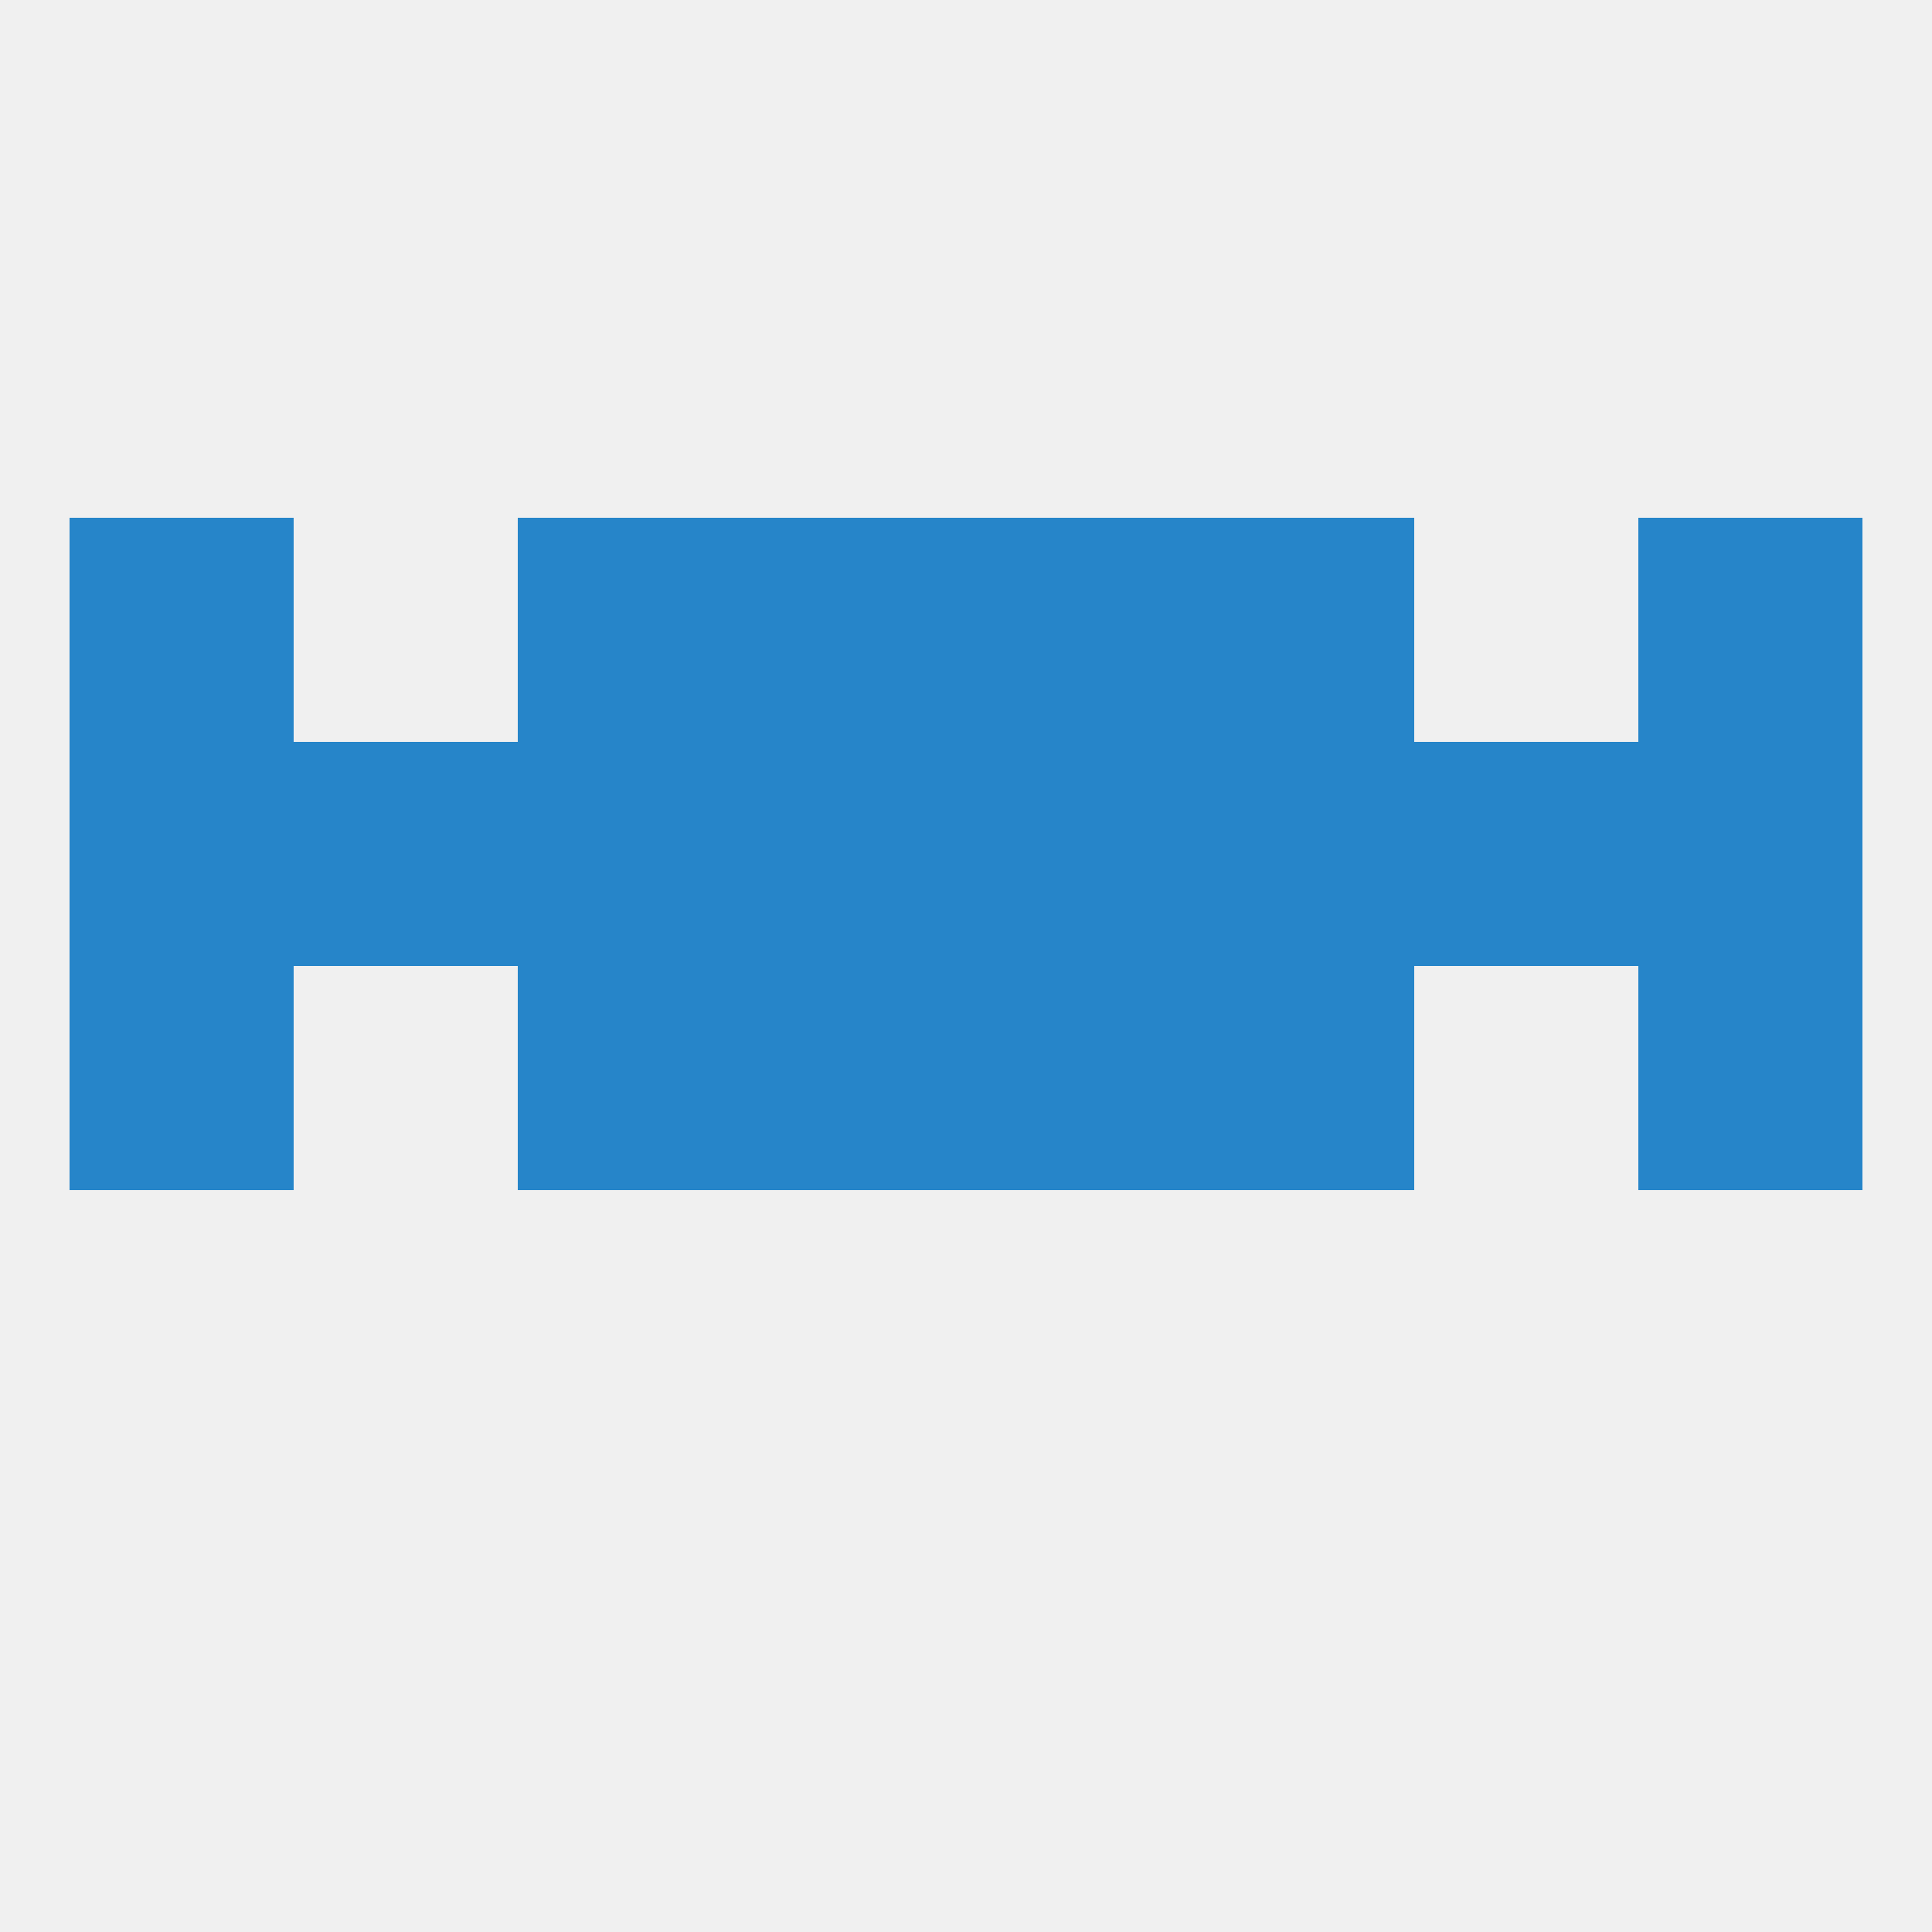 
<!--   <?xml version="1.0"?> -->
<svg version="1.1" baseprofile="full" xmlns="http://www.w3.org/2000/svg" xmlns:xlink="http://www.w3.org/1999/xlink" xmlns:ev="http://www.w3.org/2001/xml-events" width="250" height="250" viewBox="0 0 250 250" >
	<rect width="100%" height="100%" fill="rgba(240,240,240,255)"/>

	<rect x="9" y="125" width="29" height="29" fill="rgba(38,133,201,255)"/>
	<rect x="212" y="125" width="29" height="29" fill="rgba(38,133,201,255)"/>
	<rect x="96" y="125" width="29" height="29" fill="rgba(38,133,201,255)"/>
	<rect x="125" y="125" width="29" height="29" fill="rgba(38,133,201,255)"/>
	<rect x="67" y="125" width="29" height="29" fill="rgba(38,133,201,255)"/>
	<rect x="154" y="125" width="29" height="29" fill="rgba(38,133,201,255)"/>
	<rect x="125" y="96" width="29" height="29" fill="rgba(38,133,201,255)"/>
	<rect x="67" y="96" width="29" height="29" fill="rgba(38,133,201,255)"/>
	<rect x="154" y="96" width="29" height="29" fill="rgba(38,133,201,255)"/>
	<rect x="183" y="96" width="29" height="29" fill="rgba(38,133,201,255)"/>
	<rect x="9" y="96" width="29" height="29" fill="rgba(38,133,201,255)"/>
	<rect x="96" y="96" width="29" height="29" fill="rgba(38,133,201,255)"/>
	<rect x="38" y="96" width="29" height="29" fill="rgba(38,133,201,255)"/>
	<rect x="212" y="96" width="29" height="29" fill="rgba(38,133,201,255)"/>
	<rect x="125" y="67" width="29" height="29" fill="rgba(38,133,201,255)"/>
	<rect x="67" y="67" width="29" height="29" fill="rgba(38,133,201,255)"/>
	<rect x="154" y="67" width="29" height="29" fill="rgba(38,133,201,255)"/>
	<rect x="9" y="67" width="29" height="29" fill="rgba(38,133,201,255)"/>
	<rect x="212" y="67" width="29" height="29" fill="rgba(38,133,201,255)"/>
	<rect x="96" y="67" width="29" height="29" fill="rgba(38,133,201,255)"/>
</svg>
